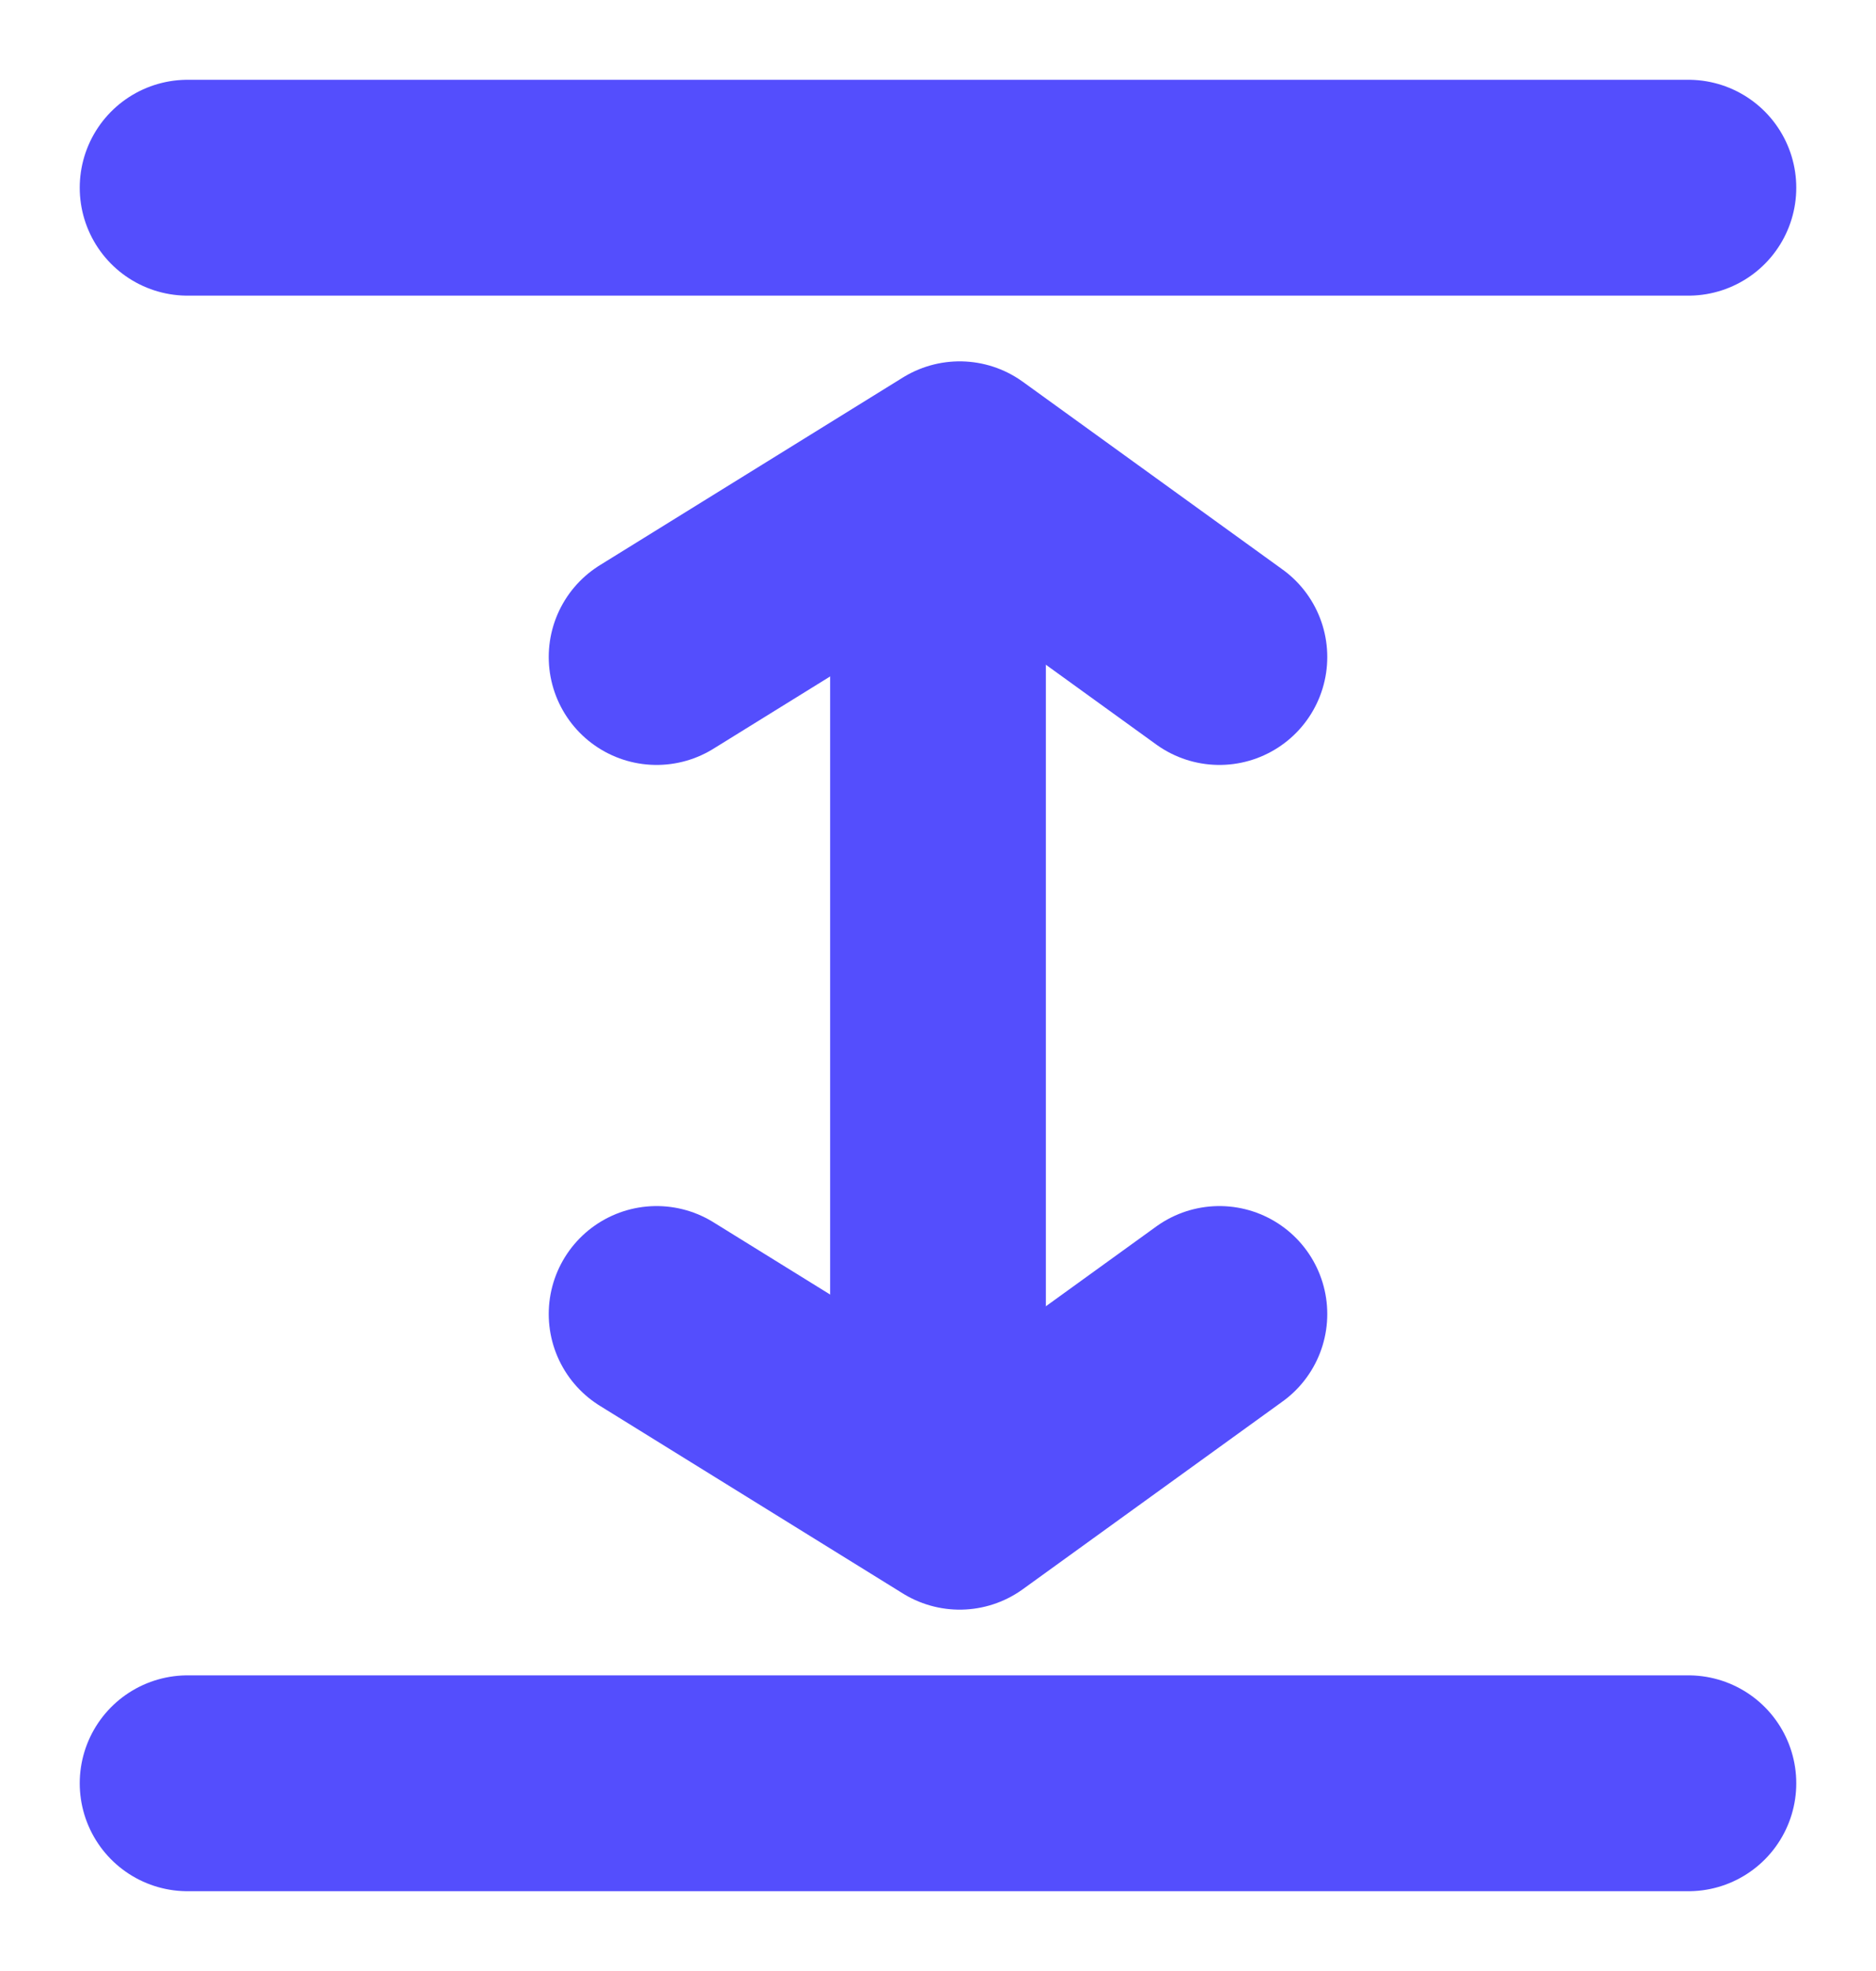 <svg width="20" height="21" viewBox="0 0 20 21" fill="none" xmlns="http://www.w3.org/2000/svg">
<path d="M2 2H18" stroke="#544EFD" stroke-width="2.3" stroke-linecap="round" stroke-linejoin="round"/>
<path d="M2 19H18" stroke="#544EFD" stroke-width="2.3" stroke-linecap="round" stroke-linejoin="round"/>
<path d="M10 6V15" stroke="#544EFD" stroke-width="2.3" stroke-linecap="round" stroke-linejoin="round"/>
<path d="M7 14L10.231 16L13 14" stroke="#544EFD" stroke-width="2.3" stroke-linecap="round" stroke-linejoin="round"/>
<path d="M7 7L10.231 5L13 7" stroke="#544EFD" stroke-width="2.3" stroke-linecap="round" stroke-linejoin="round"/>
</svg>

